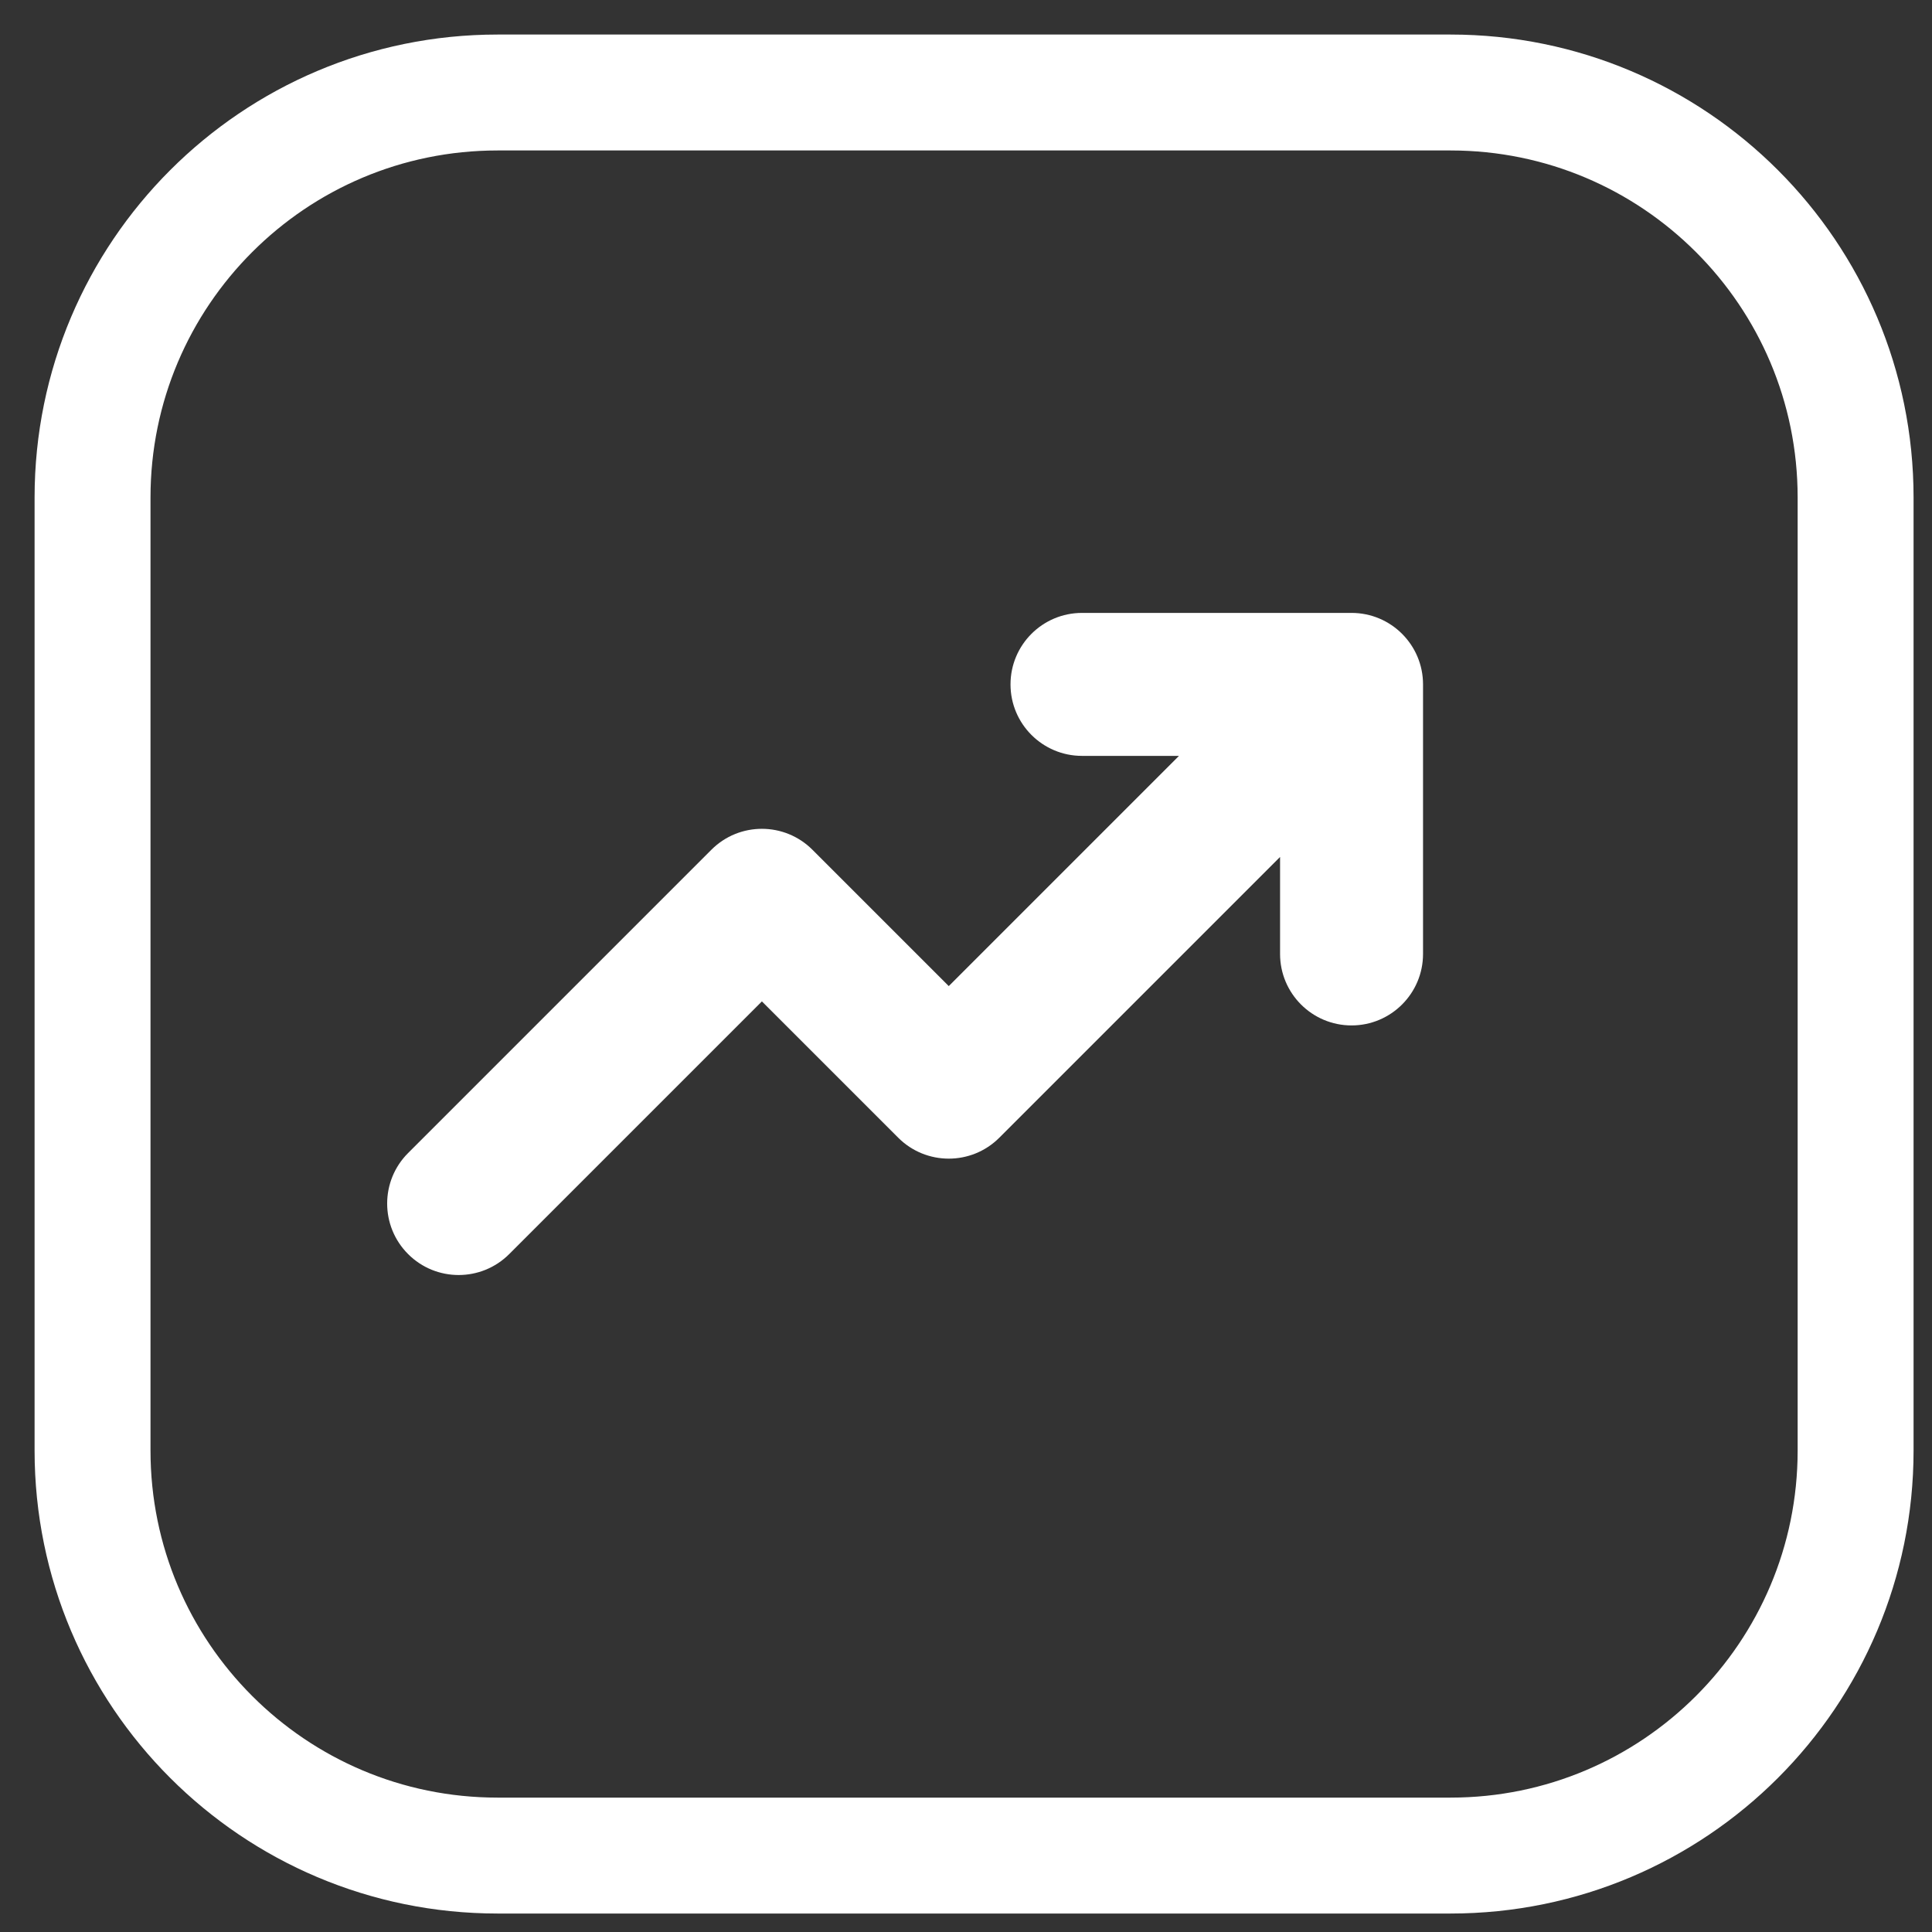 <svg width="50" height="50" viewBox="0 0 50 50" fill="none" xmlns="http://www.w3.org/2000/svg">
<rect x="0" y="0" width="50" height="50" fill="#333333" stroke="none"/>
<path d="M37.541 2.394L12.877 2.394C7.088 2.394 2.395 7.087 2.395 12.876L2.395 37.54C2.395 43.329 7.088 48.022 12.877 48.022H37.541C43.33 48.022 48.023 43.329 48.023 37.54V12.876C48.023 7.087 43.33 2.394 37.541 2.394Z" stroke="white" stroke-width="3"/>
<path fill-rule="evenodd" clip-rule="evenodd" d="M36.828 17.712C36.828 16.69 35.999 15.862 34.978 15.862H28.002C26.98 15.862 26.152 16.69 26.152 17.712C26.152 18.733 26.98 19.562 28.002 19.562H30.512L24.554 25.52L21.026 21.992C20.303 21.269 19.132 21.269 18.41 21.992L10.562 29.84C9.839 30.562 9.839 31.733 10.562 32.456C11.284 33.178 12.455 33.178 13.178 32.456L19.718 25.916L23.246 29.444C23.968 30.166 25.14 30.166 25.862 29.444L33.128 22.178V24.688C33.128 25.709 33.956 26.538 34.978 26.538C35.999 26.538 36.828 25.709 36.828 24.688V17.712Z" fill="white"/>
</svg>
